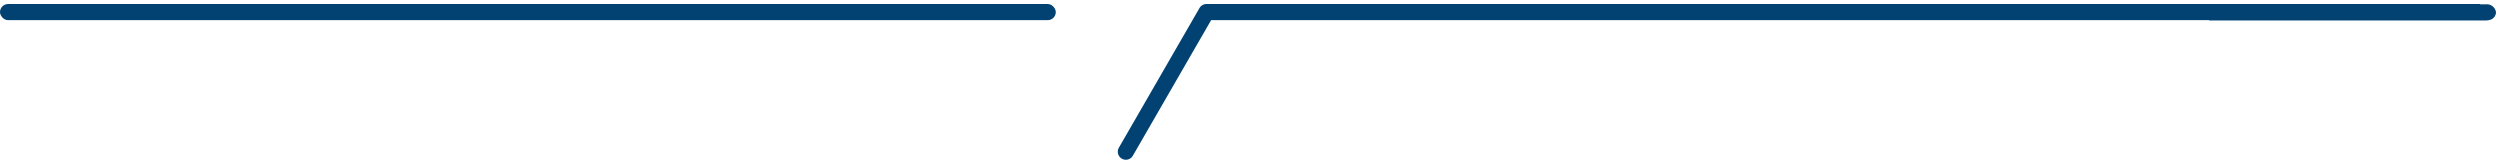 <svg xmlns="http://www.w3.org/2000/svg" width="310.195" height="20.32" viewBox="0 0 310.195 20.32">
  <g id="Group_80196" data-name="Group 80196" transform="translate(-37 -1757.5)">
    <path id="Union_4" data-name="Union 4" d="M.5,19.186A1,1,0,0,1,.134,17.82L10.134.5A1,1,0,0,1,11,0H169l.072.036h.7A1.142,1.142,0,0,1,171,1h0c0,.007,0,.013,0,.02s0,.011,0,.016a.834.834,0,0,1-.076.346,1,1,0,0,1-.785.608,1.488,1.488,0,0,1-.368.046h-34.4L135.416,2H11.578L1.867,18.82A1,1,0,0,1,.5,19.186Z" transform="translate(175.695 1758)" fill="#014273" stroke="rgba(0,0,0,0)" stroke-miterlimit="10" stroke-width="1"/>
    <rect id="Rectangle_19271" data-name="Rectangle 19271" width="131" height="2" rx="1" transform="translate(37 1758)" fill="#014273"/>
  </g>
</svg>
